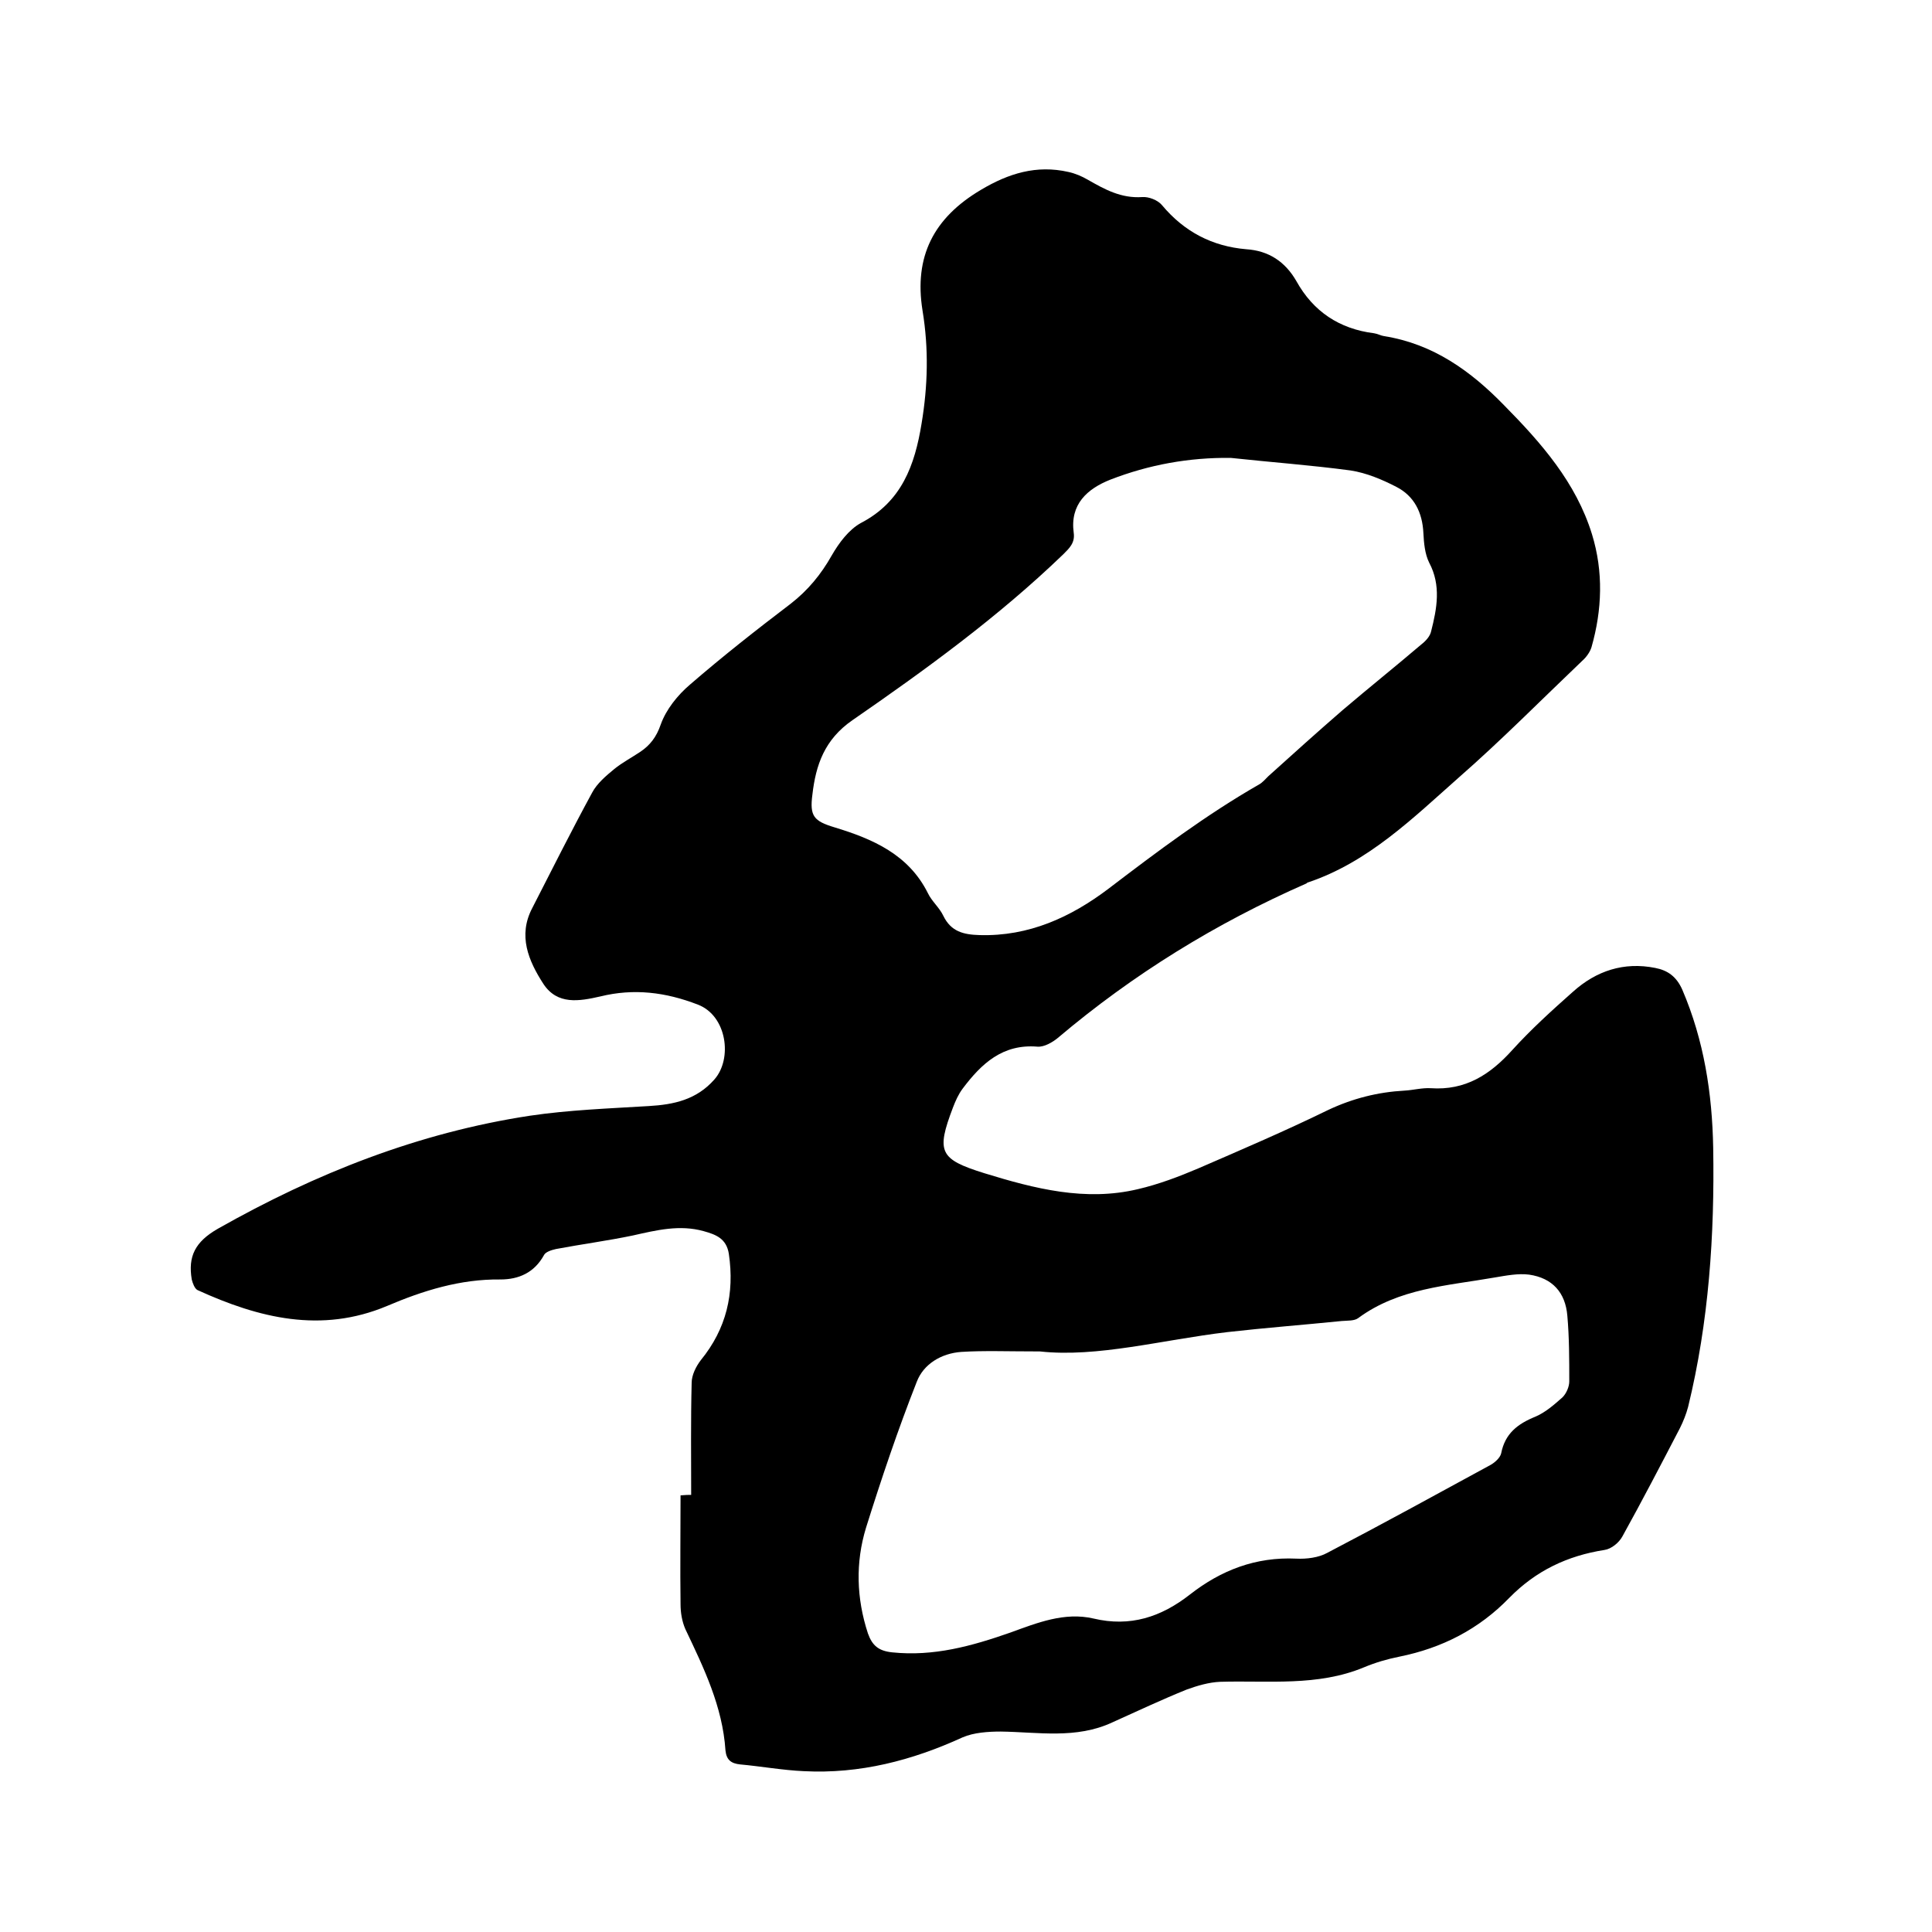 <svg enable-background="new 0 0 400 400" viewBox="0 0 400 400" xmlns="http://www.w3.org/2000/svg"><path d="m143.1 309.5c0-7.7-.1-15.4.1-23.2 0-1.6.9-3.4 1.9-4.7 5.3-6.5 7-13.8 5.8-22-.5-3.2-2.7-4-5.2-4.7-5-1.4-9.8-.2-14.7.9-5.3 1.1-10.6 1.8-15.9 2.8-.9.2-2.2.6-2.5 1.3-2 3.6-5.2 5-9 5-8.3-.1-16 2.3-23.5 5.5-13.6 5.7-26.5 2.5-39.2-3.3-.6-.3-1-1.4-1.2-2.2-.8-4.8.7-7.8 5.4-10.5 20.3-11.5 41.6-19.9 64.6-23.4 8.1-1.2 16.4-1.5 24.6-2 5.2-.3 9.9-1.3 13.6-5.5 3.8-4.3 2.6-13.2-3.4-15.5-6.7-2.6-13.3-3.4-20.2-1.7-4.4 1-8.9 1.8-11.8-2.6-3.1-4.8-5.3-10-2.3-15.7 4.1-8 8.1-16 12.4-23.9 1-1.9 2.9-3.5 4.6-4.9 1.6-1.3 3.5-2.3 5.3-3.5 2.1-1.4 3.4-3.1 4.3-5.7 1.1-3.1 3.5-6.1 6.1-8.3 6.7-5.8 13.7-11.3 20.8-16.7 3.6-2.8 6.3-6.1 8.5-10 1.5-2.6 3.5-5.3 6-6.7 8.5-4.4 11.2-12 12.6-20.6 1.3-7.8 1.5-15.5.2-23.4-1.8-11.2 2.3-19.2 12.1-25 5.7-3.4 11.5-5.2 18.1-3.7 1.4.3 2.8.9 4 1.6 3.5 2 6.9 3.9 11.3 3.6 1.3-.1 3.2.6 4.1 1.7 4.6 5.5 10.4 8.5 17.4 9.1 4.7.3 8.1 2.6 10.4 6.6 3.5 6.3 8.9 9.9 16.1 10.8.7.1 1.4.5 2.1.6 10.1 1.6 17.9 7.2 24.8 14.3 7.7 7.8 14.9 16 18.2 26.7 2.4 7.8 2.1 15.7-.1 23.4-.3 1-1.1 2.1-1.9 2.8-8.5 8.1-16.8 16.5-25.6 24.2-9.5 8.4-18.7 17.5-31.2 21.7-.1 0-.2.1-.3.2-18.7 8.2-35.9 18.8-51.5 32-1.1.9-2.8 1.9-4.2 1.8-7.2-.6-11.6 3.5-15.5 8.7-.9 1.2-1.5 2.6-2 3.9-3.5 9.2-2.8 10.7 6.5 13.6 10.4 3.2 20.9 5.9 31.8 3.3 4.3-1 8.5-2.6 12.5-4.3 9-3.9 18.1-7.8 26.9-12.1 5.1-2.4 10.3-3.7 15.8-4 1.8-.1 3.6-.6 5.4-.5 7.2.5 12.3-2.8 16.9-7.9 3.9-4.3 8.2-8.2 12.6-12.1 4.8-4.3 10.5-6.2 17-4.9 2.6.5 4.4 1.8 5.6 4.5 4.5 10.5 6.2 21.5 6.4 32.8.3 18-.9 36-5.2 53.6-.4 1.5-1 3-1.7 4.4-3.9 7.5-7.8 15-11.9 22.4-.7 1.3-2.3 2.6-3.7 2.8-7.7 1.2-14.2 4.3-19.7 9.9-6.3 6.5-13.9 10.4-22.8 12.2-2.5.5-4.9 1.2-7.3 2.2-9.6 4-19.8 2.7-29.8 3-2.3.1-4.7.8-6.9 1.6-5.2 2.1-10.3 4.5-15.4 6.8-7.5 3.5-15.4 2-23.1 1.9-2.6 0-5.6.2-7.9 1.2-10.5 4.8-21.3 7.6-32.9 7-4.4-.2-8.8-1-13.2-1.4-1.8-.2-2.8-.9-3-2.9-.6-9.1-4.5-17.1-8.3-25.1-.7-1.6-1-3.4-1-5.2-.1-7.5 0-15 0-22.5 1.1-.1 1.6-.1 2.2-.1zm111.7-214.7c-8.6-.1-16.9 1.4-24.9 4.5-4.8 1.9-8.4 5.1-7.6 11 .3 2.1-.9 3.2-2.2 4.5-13.4 12.9-28.4 23.8-43.6 34.3-5.8 4-7.6 9.3-8.3 15.4-.6 4.5.3 5.5 4.6 6.8 7.9 2.4 15.3 5.6 19.3 13.6.8 1.7 2.4 3 3.2 4.7 1.6 3.3 4.2 3.9 7.5 4 10.2.3 18.9-3.7 26.7-9.6 10.1-7.7 20.2-15.3 31.2-21.6.7-.4 1.3-1.1 1.9-1.7 5.1-4.6 10.2-9.2 15.4-13.7 5.4-4.6 10.9-9 16.3-13.6.9-.7 1.8-1.7 2-2.7 1.2-4.7 2.1-9.5-.4-14.2-.9-1.8-1.1-4.1-1.2-6.1-.2-4.3-1.9-7.7-5.6-9.6-2.9-1.5-6.2-2.9-9.5-3.4-8.2-1.1-16.5-1.7-24.8-2.6zm-39.5 185c-6.8 0-11.6-.2-16.3.1-4.1.3-7.8 2.5-9.2 6.2-3.9 9.9-7.3 20-10.5 30.2-2.2 7.2-2 14.6.4 21.9.9 2.5 2.2 3.6 5 3.9 8.6.9 16.5-1.3 24.5-4.1 5.5-2 11.2-4.3 17.2-2.9 7.6 1.8 14-.3 20-5 6.4-5 13.6-7.8 22-7.4 2.1.1 4.6-.2 6.4-1.2 11.3-5.9 22.6-12.1 33.8-18.2.9-.5 2-1.5 2.2-2.4.8-4.1 3.4-6.1 7.1-7.6 2.1-.9 3.9-2.5 5.6-4 .8-.8 1.4-2.2 1.4-3.3 0-4.5 0-9.1-.4-13.6-.4-4.8-3.1-7.8-7.9-8.5-2.3-.3-4.8.2-7.2.6-9.7 1.7-19.8 2.2-28.2 8.4-.8.6-2.2.5-3.4.6-7.9.8-15.8 1.4-23.7 2.3-13.5 1.6-26.9 5.3-38.8 4z"/></svg>